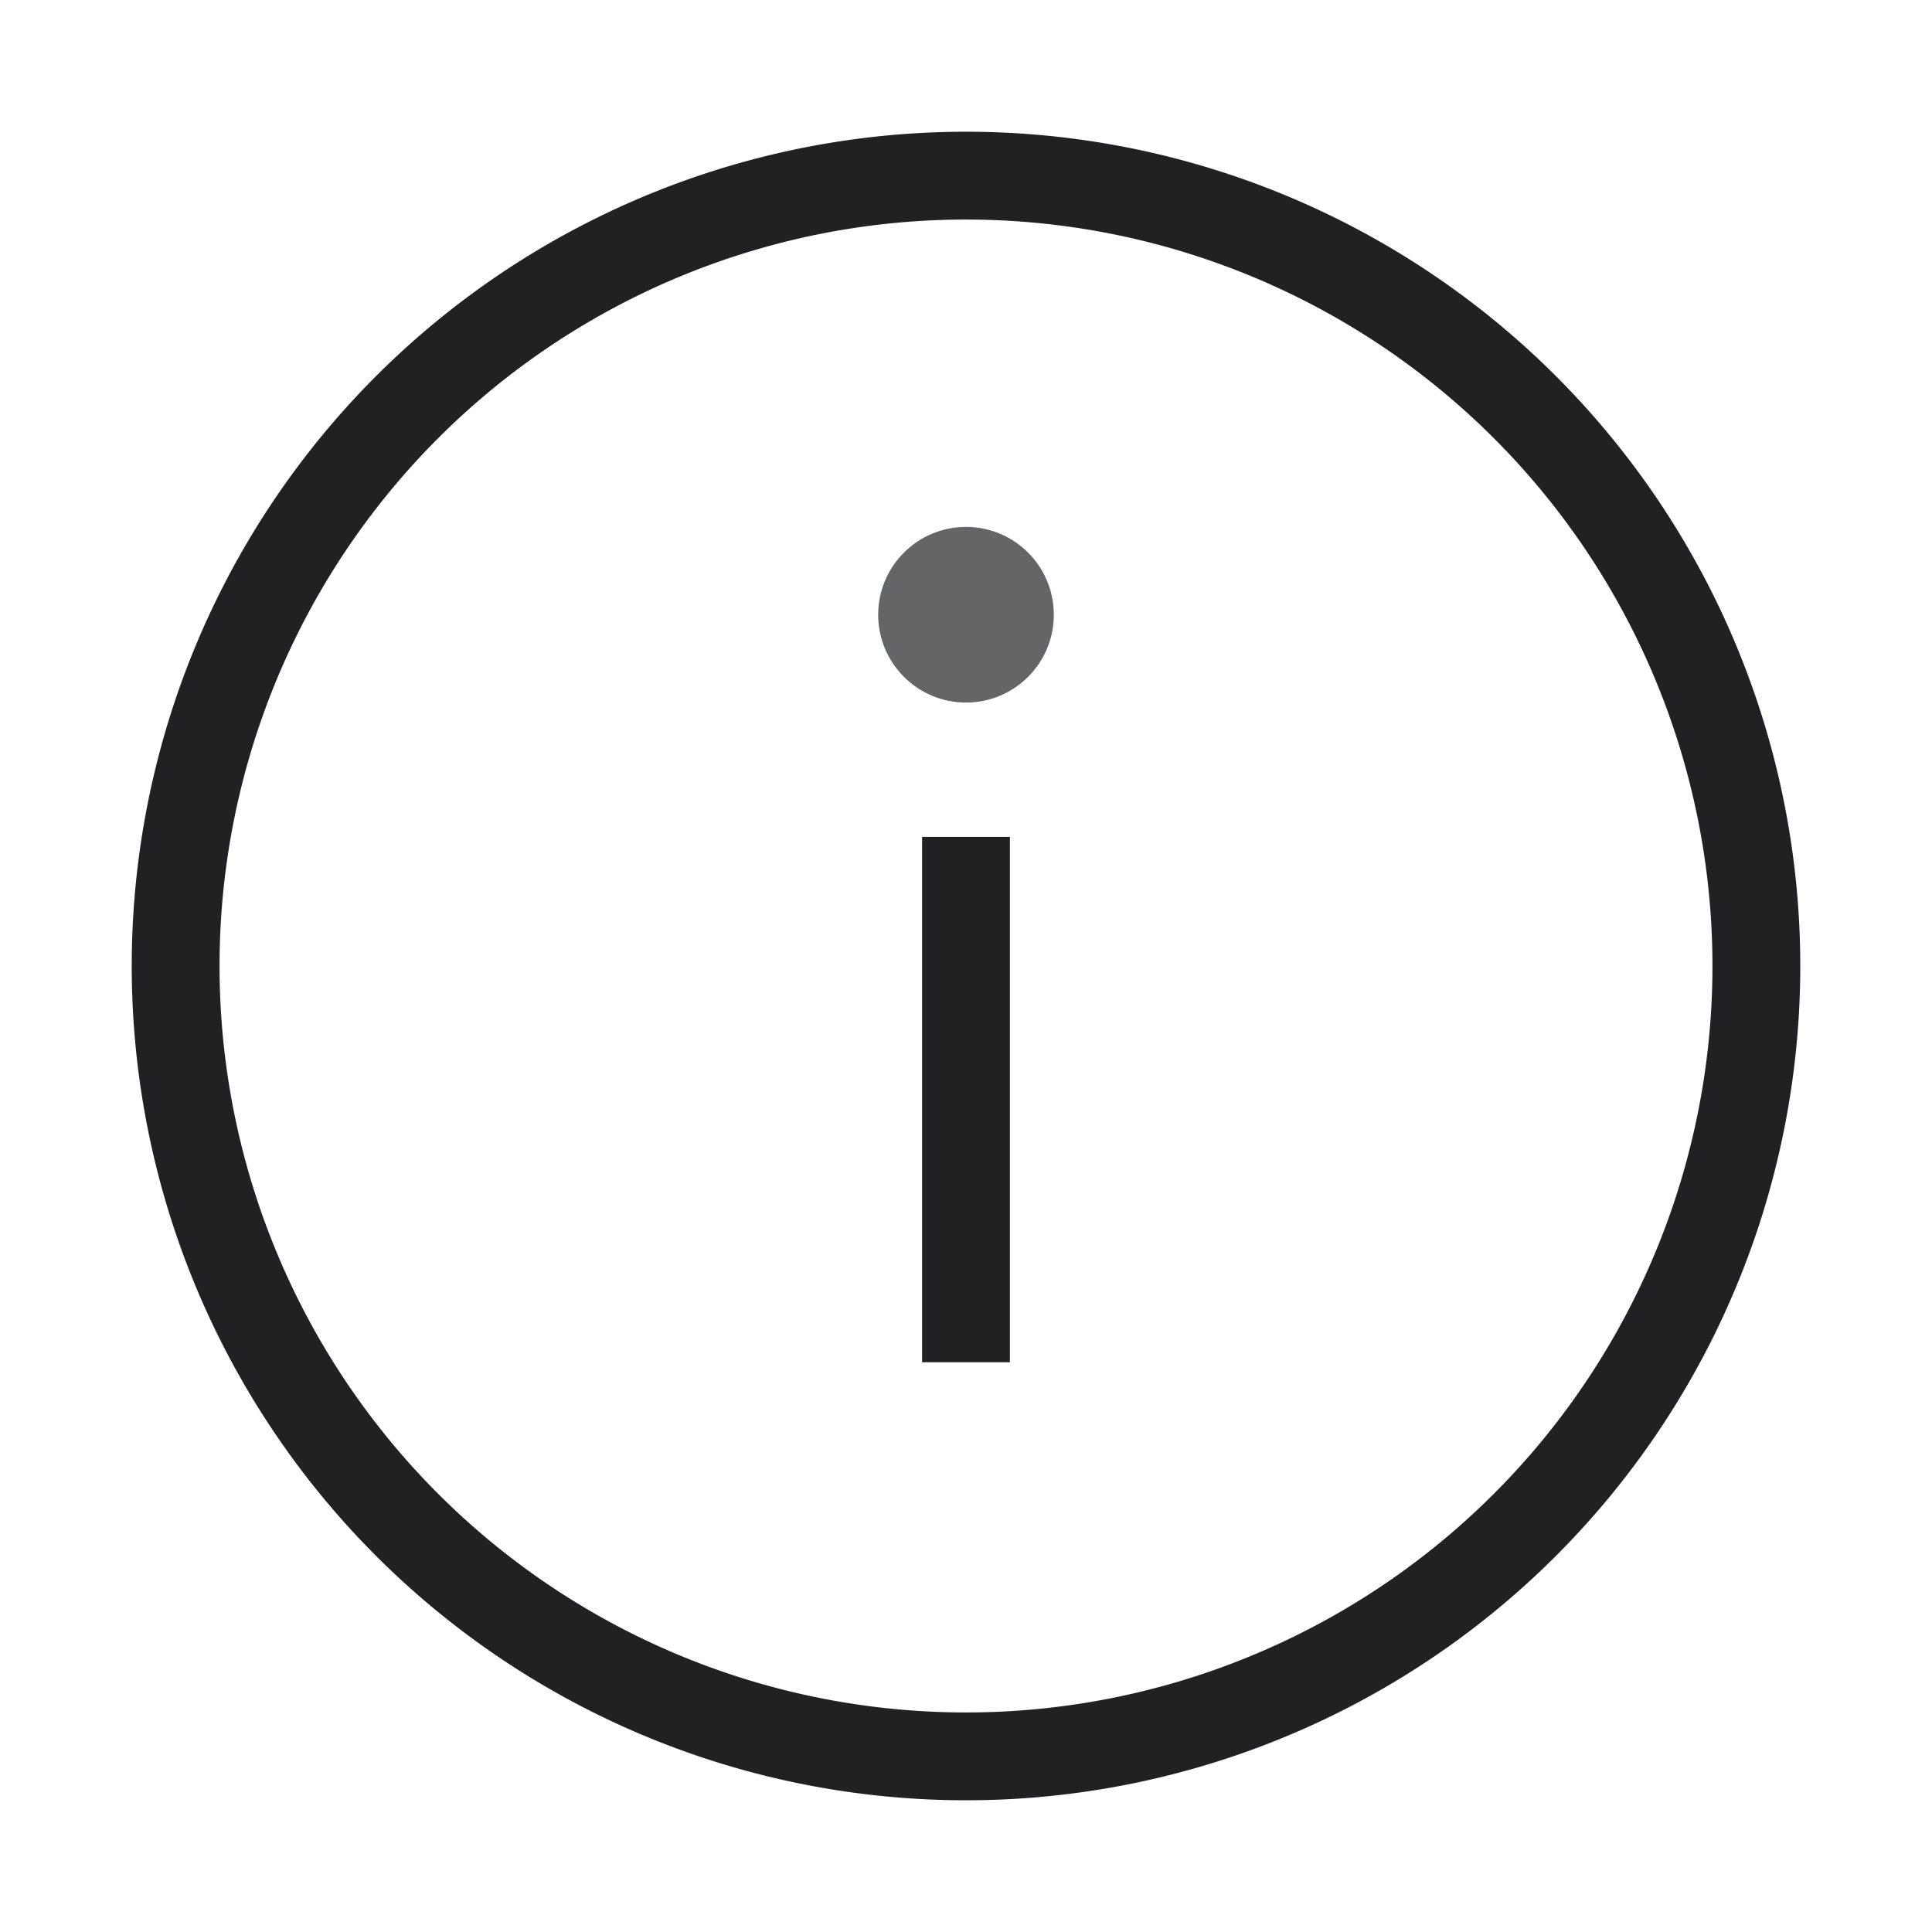 <svg xmlns="http://www.w3.org/2000/svg" width="22" height="22" viewBox="0 0 22 22">
                    <g fill="none" fill-rule="evenodd">
                        <path stroke="#212123" d="M11 15.512V9.53M11 20a9 9 0 1 0 0-18 9 9 0 0 0 0 18z"></path>
                        <circle cx="11" cy="7" r="1" fill="#646567"></circle>
                    </g>
                </svg>